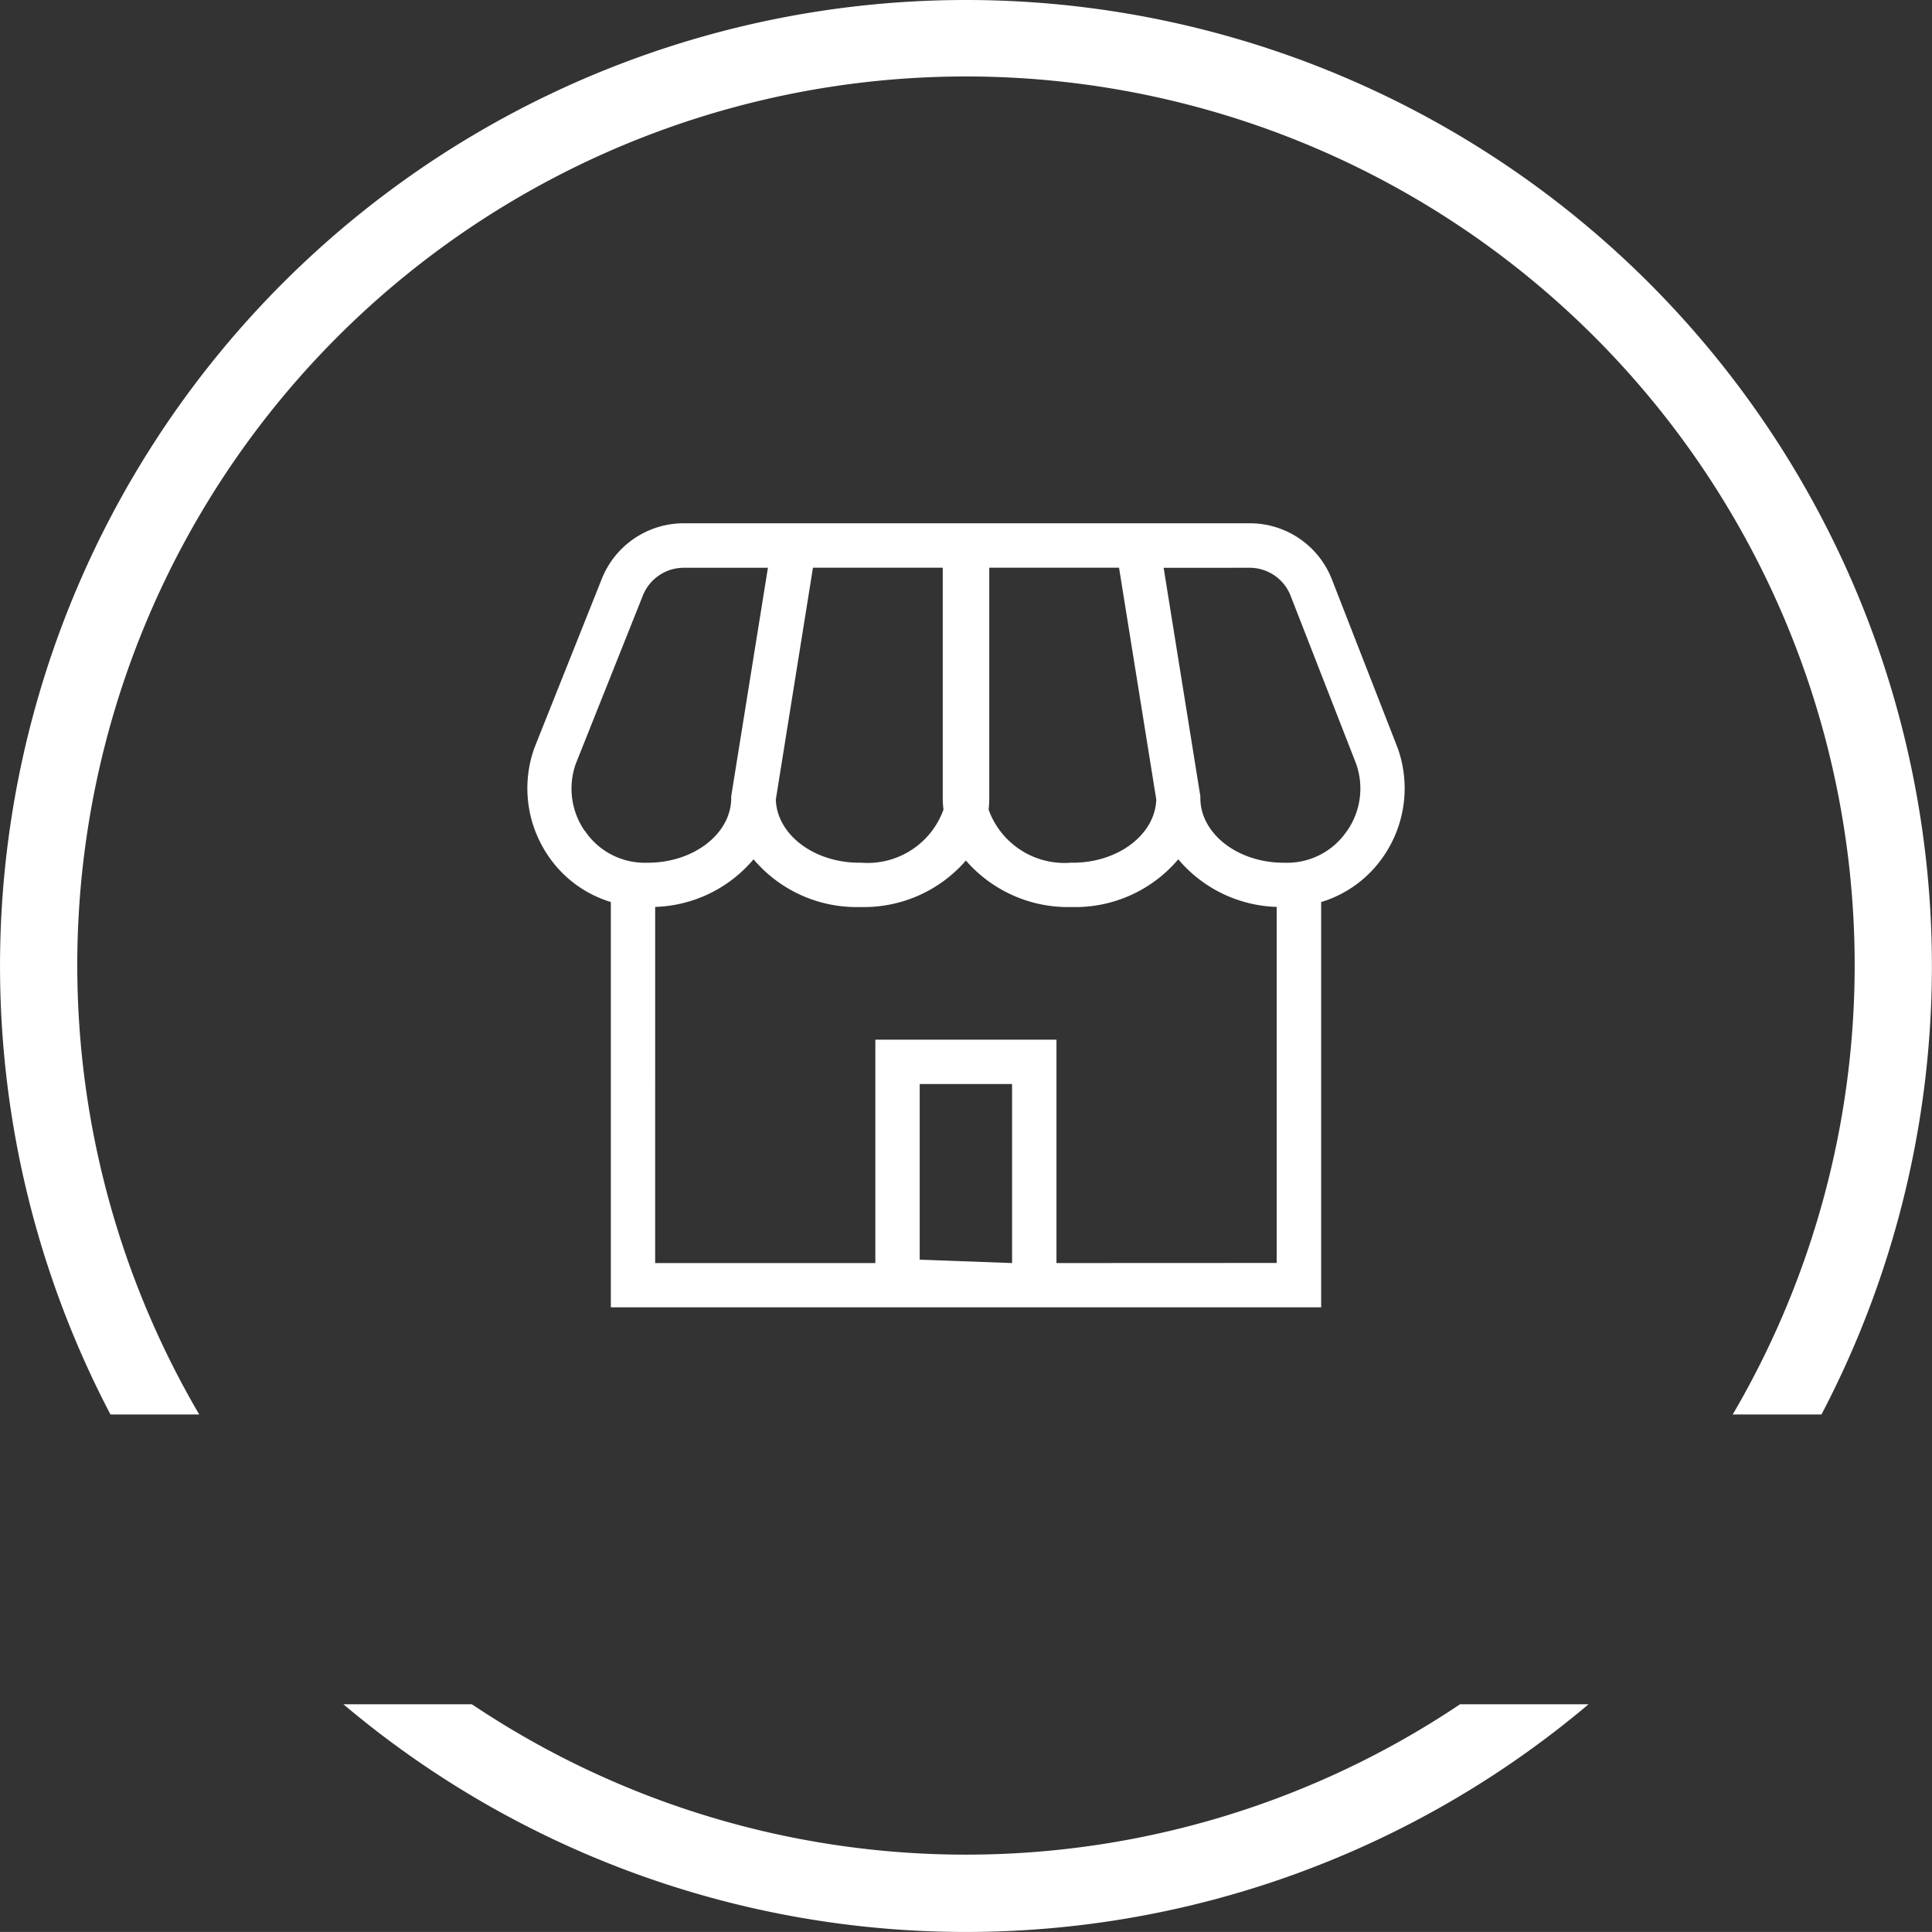 <svg xmlns="http://www.w3.org/2000/svg" width="80.002" height="80" viewBox="0 0 80.002 80"><rect x="0" y="0" width="80.002" height="80" fill="#333333" stroke="none"/><defs><style>.a{fill:#fff;}</style></defs><g transform="translate(-1023.162 -582.27)"><path class="a" d="M1031.412,640.842a36.8,36.8,0,1,1,63.5,0h3.675a40,40,0,0,0-35.425-58.572h0a40,40,0,0,0-35.426,58.572Z"/><path class="a" d="M1083.621,652.842a36.723,36.723,0,0,1-40.918,0h-5.321a39.96,39.96,0,0,0,51.56,0Z"/><path class="a" d="M554.444,275.175l-2.725-6.987a3.648,3.648,0,0,0-3.419-2.336H524.888a3.653,3.653,0,0,0-3.409,2.309l-2.784,6.981-.012.032a4.961,4.961,0,0,0,.582,4.452,4.806,4.806,0,0,0,2.591,1.909v16.784H551.27V281.537a4.813,4.813,0,0,0,2.591-1.909A4.961,4.961,0,0,0,554.444,275.175Zm-16.918,2.048v-9.531H542.9l1.542,9.6c-.047,1.449-1.579,2.616-3.456,2.616h-.087a3.338,3.338,0,0,1-3.4-2.2A3.824,3.824,0,0,0,537.526,277.223Zm-7.3-9.531H535.6v9.531a3.8,3.8,0,0,0,.031.485,3.34,3.34,0,0,1-3.4,2.2h-.089c-1.877,0-3.409-1.167-3.454-2.616Zm-9.45,10.9a3.073,3.073,0,0,1-.371-2.782l2.776-6.962a1.824,1.824,0,0,1,1.7-1.153h3.48l-1.52,9.458v.073c0,1.479-1.55,2.683-3.456,2.683h-.213A2.989,2.989,0,0,1,520.781,278.588Zm17.695,17.894-3.825-.14v-7.273h3.825Zm1.838,0v-9.251h-7.5v9.251h-9.117V281.738a5.545,5.545,0,0,0,4.073-1.972,5.588,5.588,0,0,0,4.375,1.978h.089a5.592,5.592,0,0,0,4.33-1.926,5.6,5.6,0,0,0,4.332,1.926h.087a5.588,5.588,0,0,0,4.375-1.978,5.546,5.546,0,0,0,4.075,1.972v14.744Zm12.029-17.894a2.985,2.985,0,0,1-2.4,1.317h-.215c-1.906,0-3.456-1.2-3.456-2.683v-.073l-1.52-9.458H548.3a1.819,1.819,0,0,1,1.707,1.165l2.709,6.946A3.07,3.07,0,0,1,552.344,278.588Z" transform="translate(526.6 338.086)"/></g></svg>